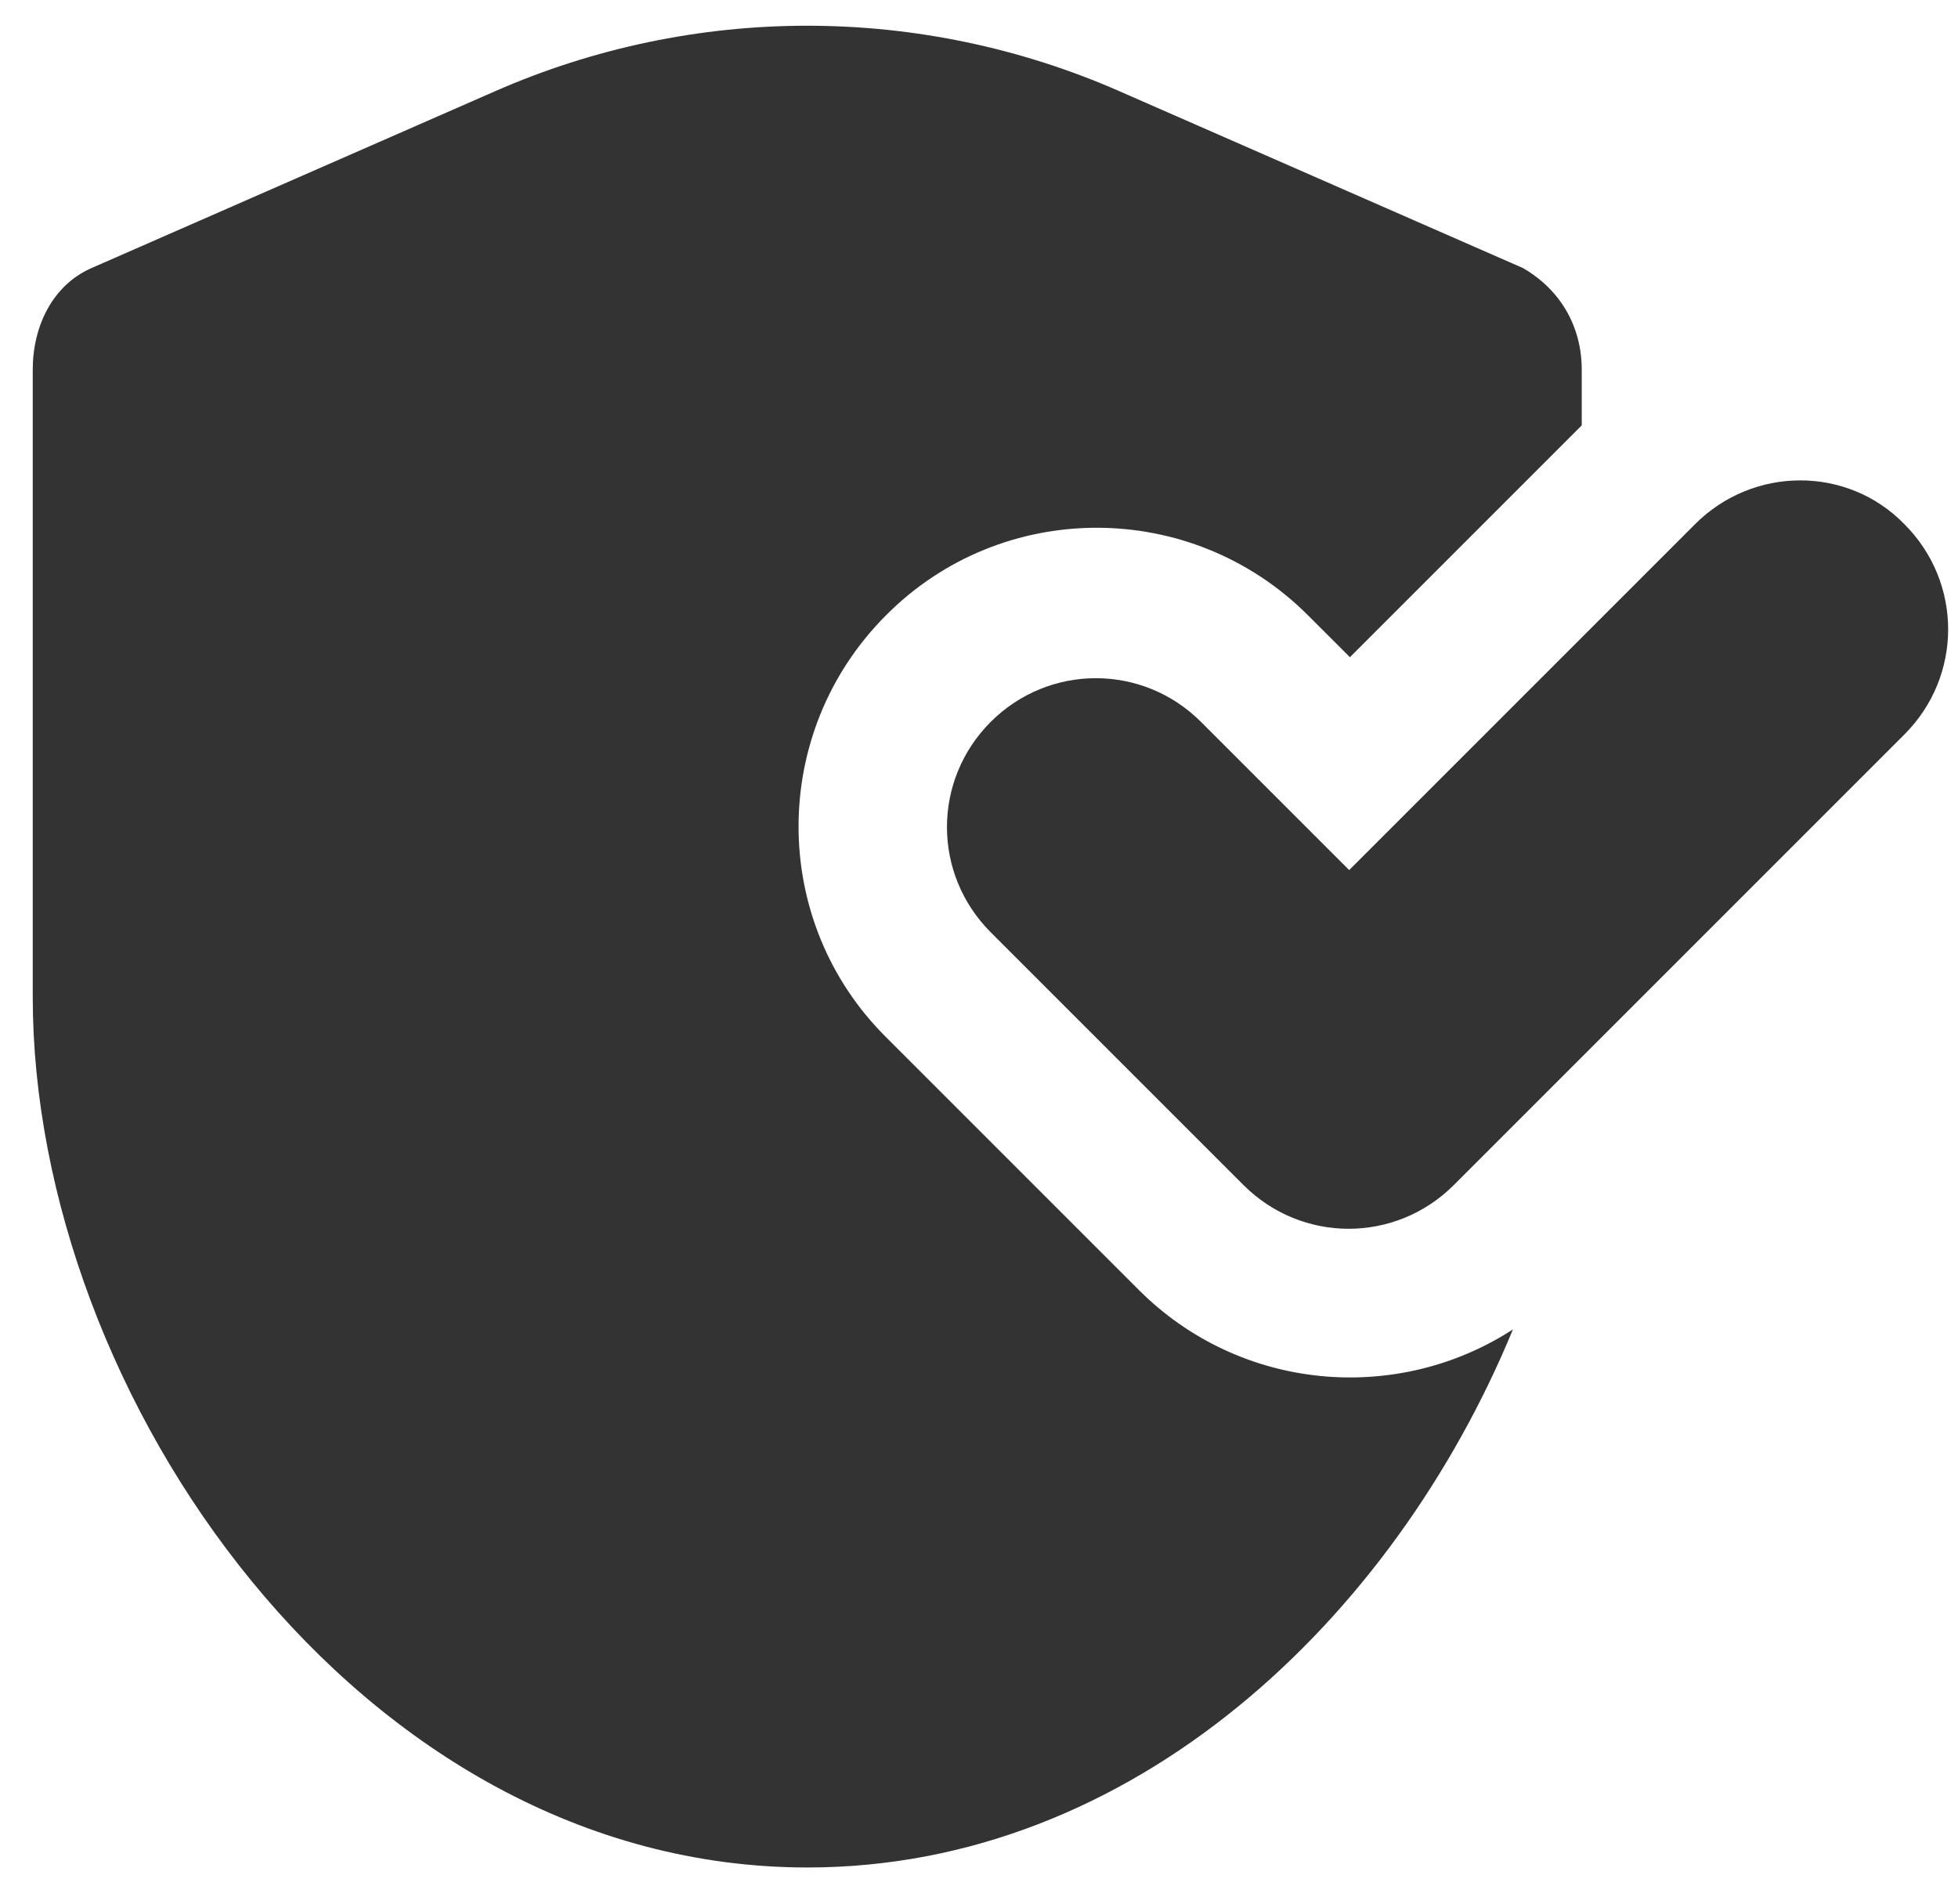 <?xml version="1.0" encoding="UTF-8"?> <svg xmlns="http://www.w3.org/2000/svg" width="36" height="35" viewBox="0 0 36 35" fill="none"><g clip-path="url(#clip0_586_1535)"><path fill-rule="evenodd" clip-rule="evenodd" d="M14.847 34.335C6.595 34.335 0.602 25.641 0.602 18.331V6.796C0.602 6.001 0.964 5.243 1.684 4.928L9.11 1.674C10.917 0.882 12.869 0.473 14.842 0.473V0.473C16.815 0.473 18.767 0.882 20.575 1.674L28 4.928C28.687 5.323 29.082 6.001 29.082 6.796V7.821L24.82 12.083L24.048 11.312C21.903 9.167 18.422 9.167 16.291 11.312C14.146 13.457 14.146 16.938 16.291 19.069L20.939 23.717C22.806 25.585 25.686 25.825 27.817 24.442C25.624 29.762 20.836 34.335 14.847 34.335ZM31.166 9.637L24.806 15.997L22.082 13.273C21.01 12.201 19.288 12.201 18.215 13.273C17.143 14.346 17.143 16.067 18.215 17.14L22.863 21.788C23.936 22.86 25.657 22.86 26.73 21.788L35.014 13.504C36.087 12.431 36.087 10.709 35.014 9.637C33.97 8.564 32.239 8.564 31.166 9.637Z" fill="#333333"></path></g><defs><clipPath id="clip0_586_1535"><rect width="36" height="35" fill="white"></rect></clipPath></defs></svg> 